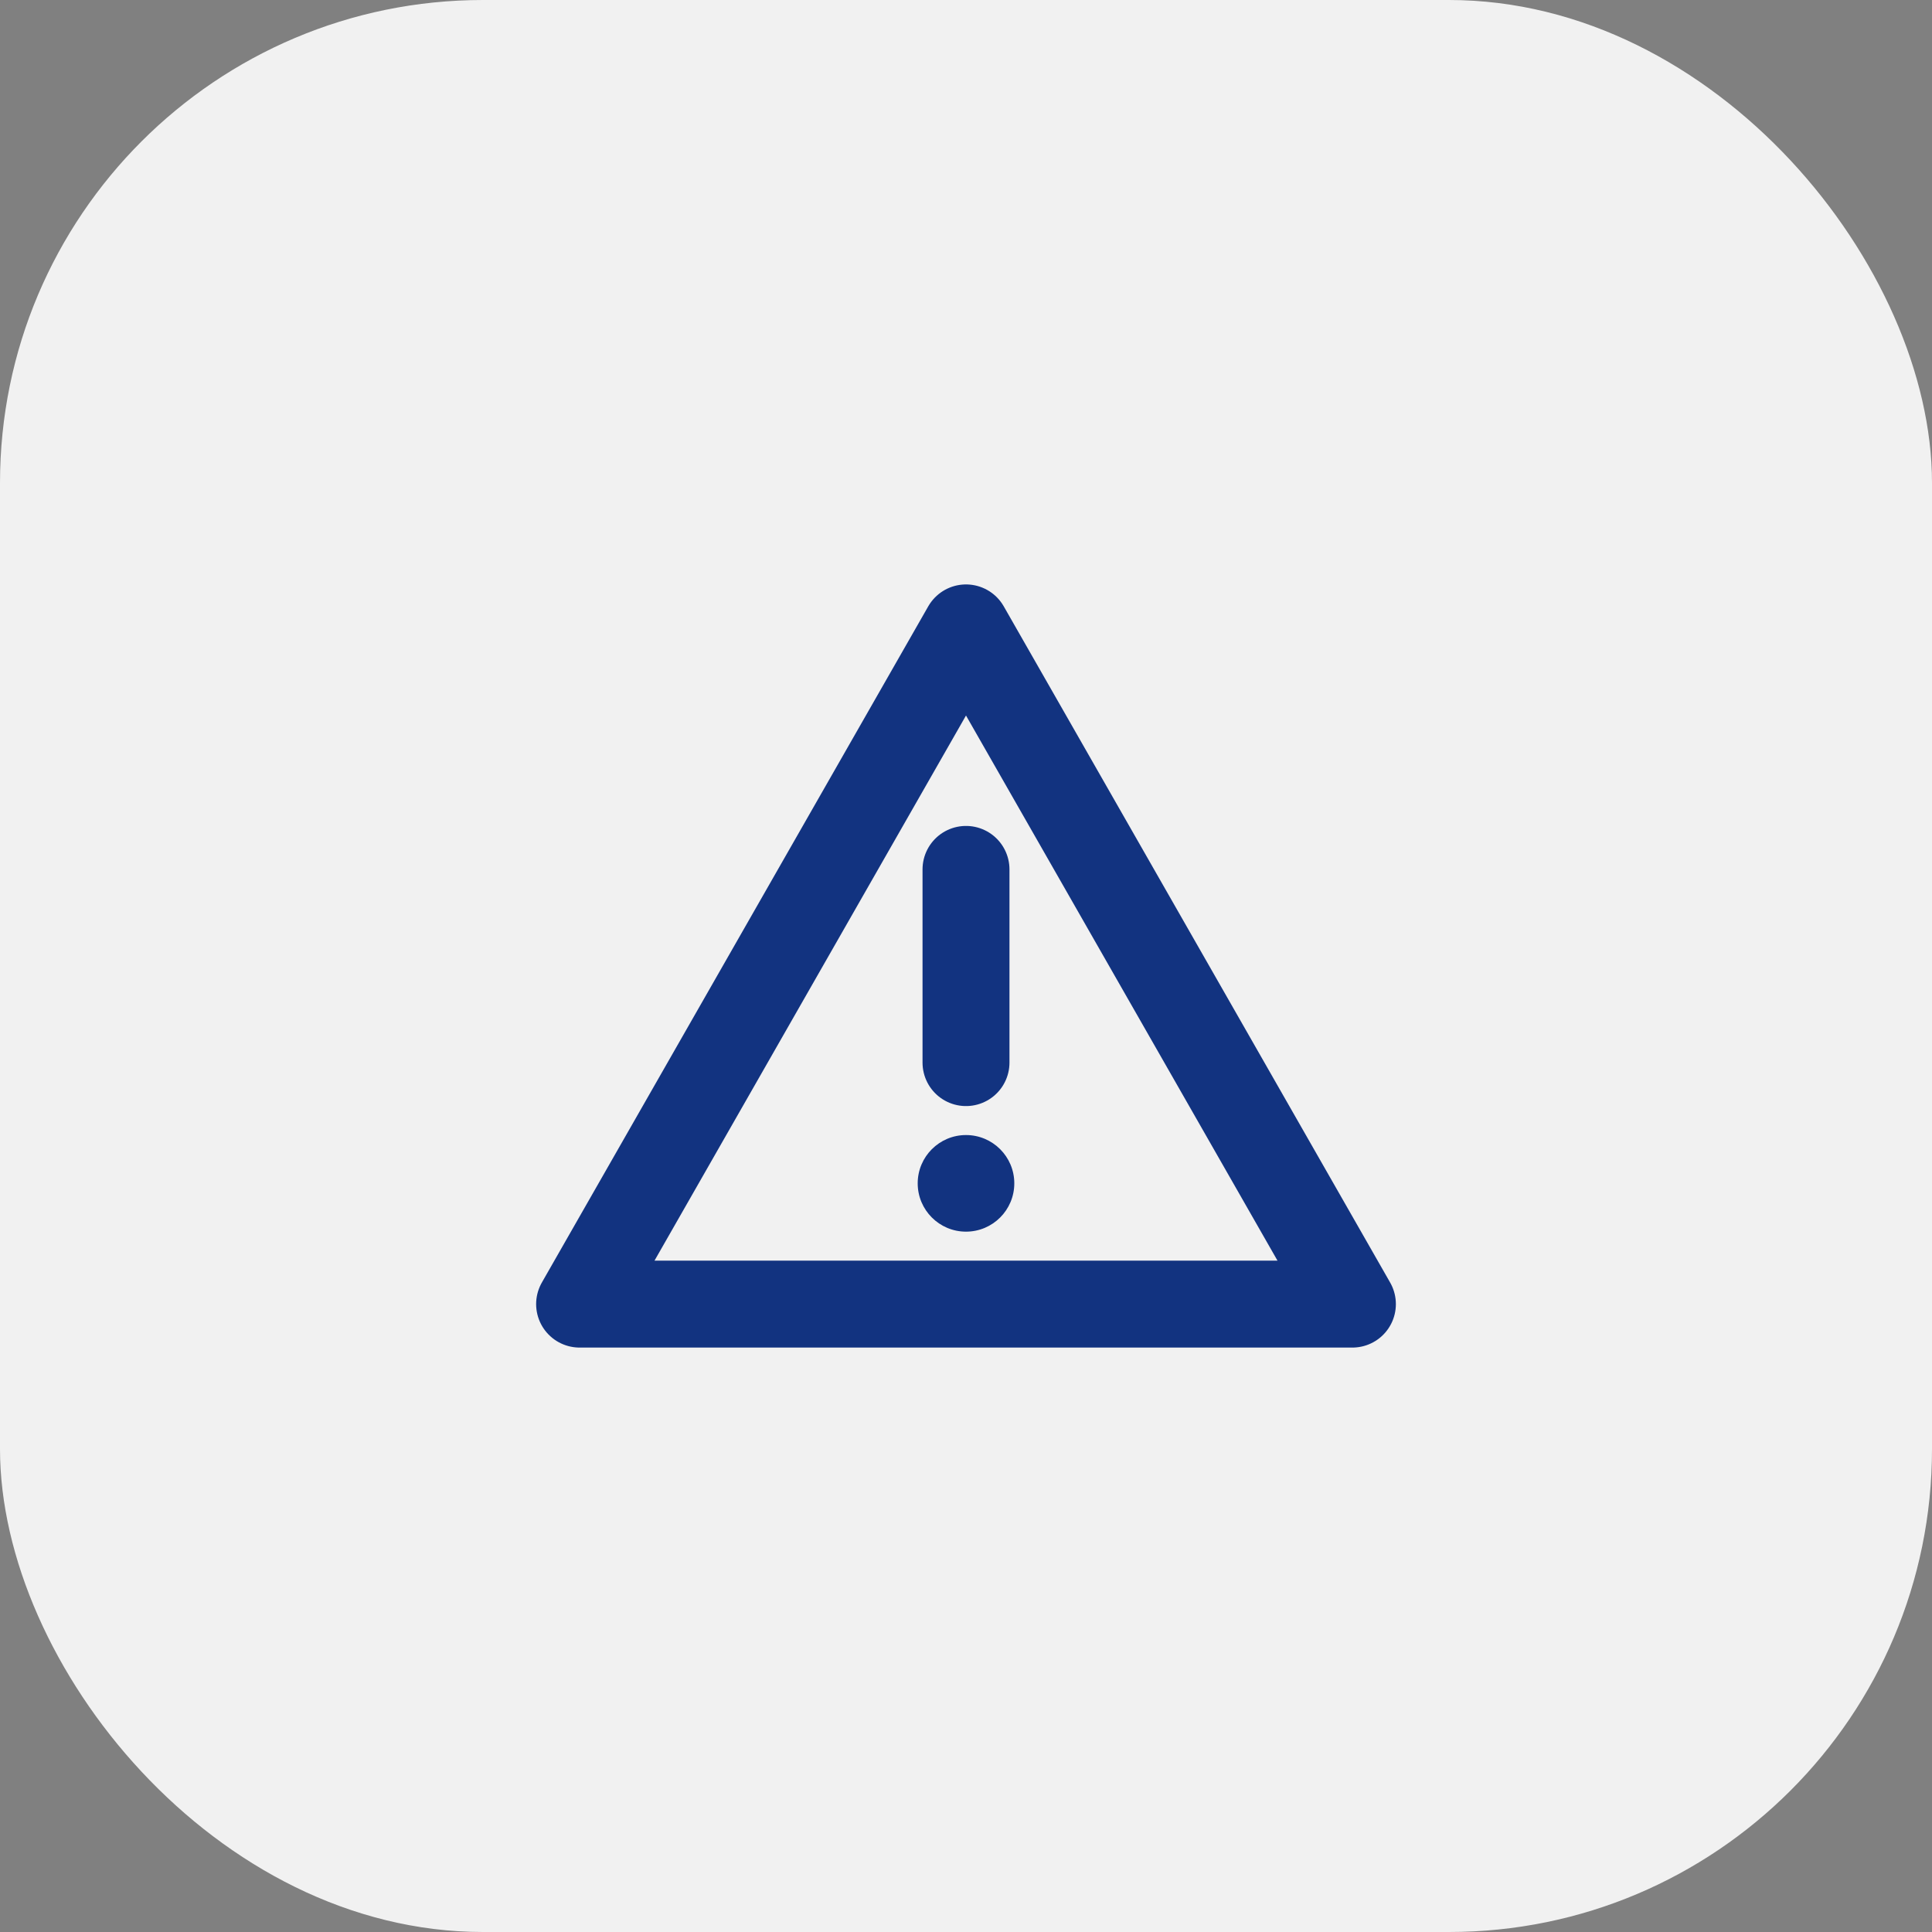 <svg width="150" height="150" viewBox="0 0 400 400" fill="none" xmlns="http://www.w3.org/2000/svg">
                        <rect x="0" y="0" width="400" height="400" fill="#808080" stroke="none"/>
                        <rect width="400" height="400" rx="100" fill="#f1f1f1"/>
                        <path d="M200 130L120 270H280L200 130Z" stroke="#123380" stroke-width="18" stroke-linejoin="round"/>
                        <path d="M200 180V220" stroke="#123380" stroke-width="18" stroke-linecap="round"/>
                        <circle cx="200" cy="245" r="10" fill="#123380"/>
                    </svg>